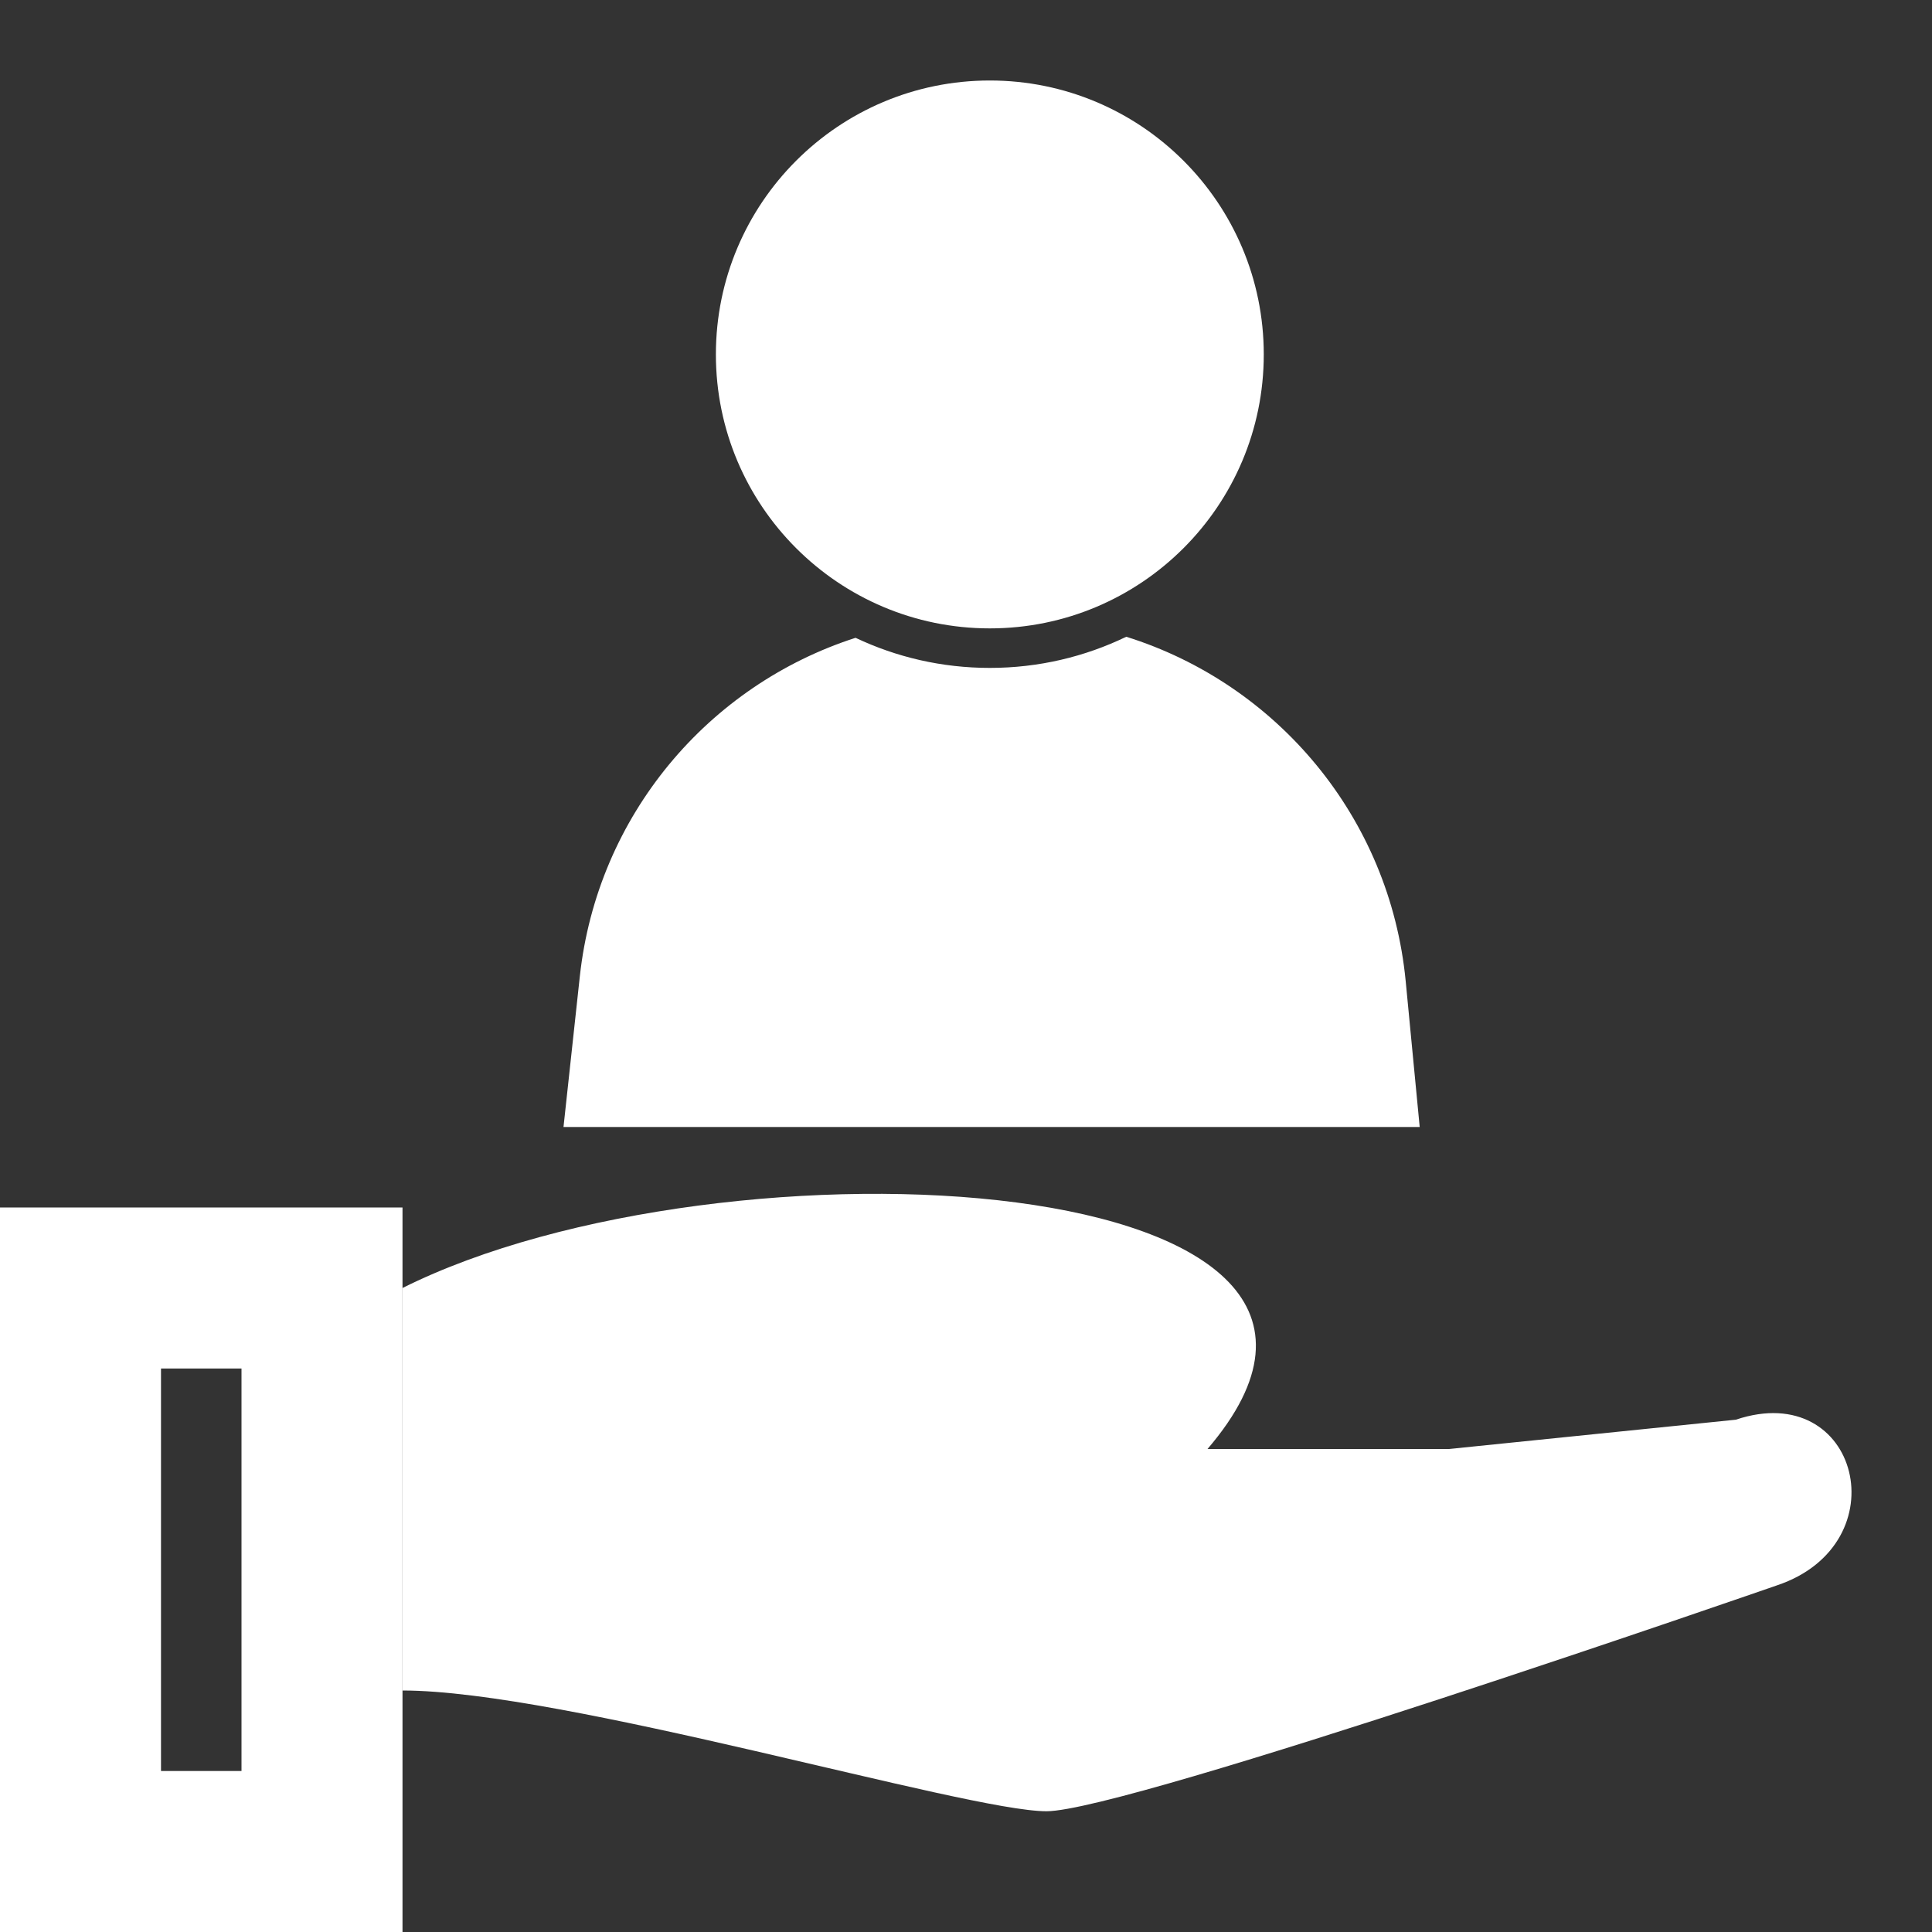 <svg width="24" height="24" viewBox="0 0 24 24" fill="none" xmlns="http://www.w3.org/2000/svg">
<rect x="0" y="0" width="24" height="24" fill="#333333" stroke="none"/>
<path d="M22.074 19.694C23.608 19.18 23.096 17.121 21.563 17.636L18 18L15 18C18 14.5 9 14 5 16V21C7 21 12 22.5 13 22.5C14 22.5 22.074 19.694 22.074 19.694Z" fill="white"/>
<rect x="1" y="16" width="3" height="7" stroke="white" stroke-width="2"/>
<path fill-rule="evenodd" clip-rule="evenodd" d="M10.628 7.923C8.802 8.511 7.421 10.127 7.203 12.127L7 14H17.636L17.462 12.188C17.265 10.148 15.857 8.494 13.991 7.91C13.478 8.158 12.903 8.297 12.296 8.297C11.699 8.297 11.134 8.163 10.628 7.923Z" fill="white"/>
<circle cx="12.296" cy="4.403" r="3.403" fill="white"/>
</svg>
